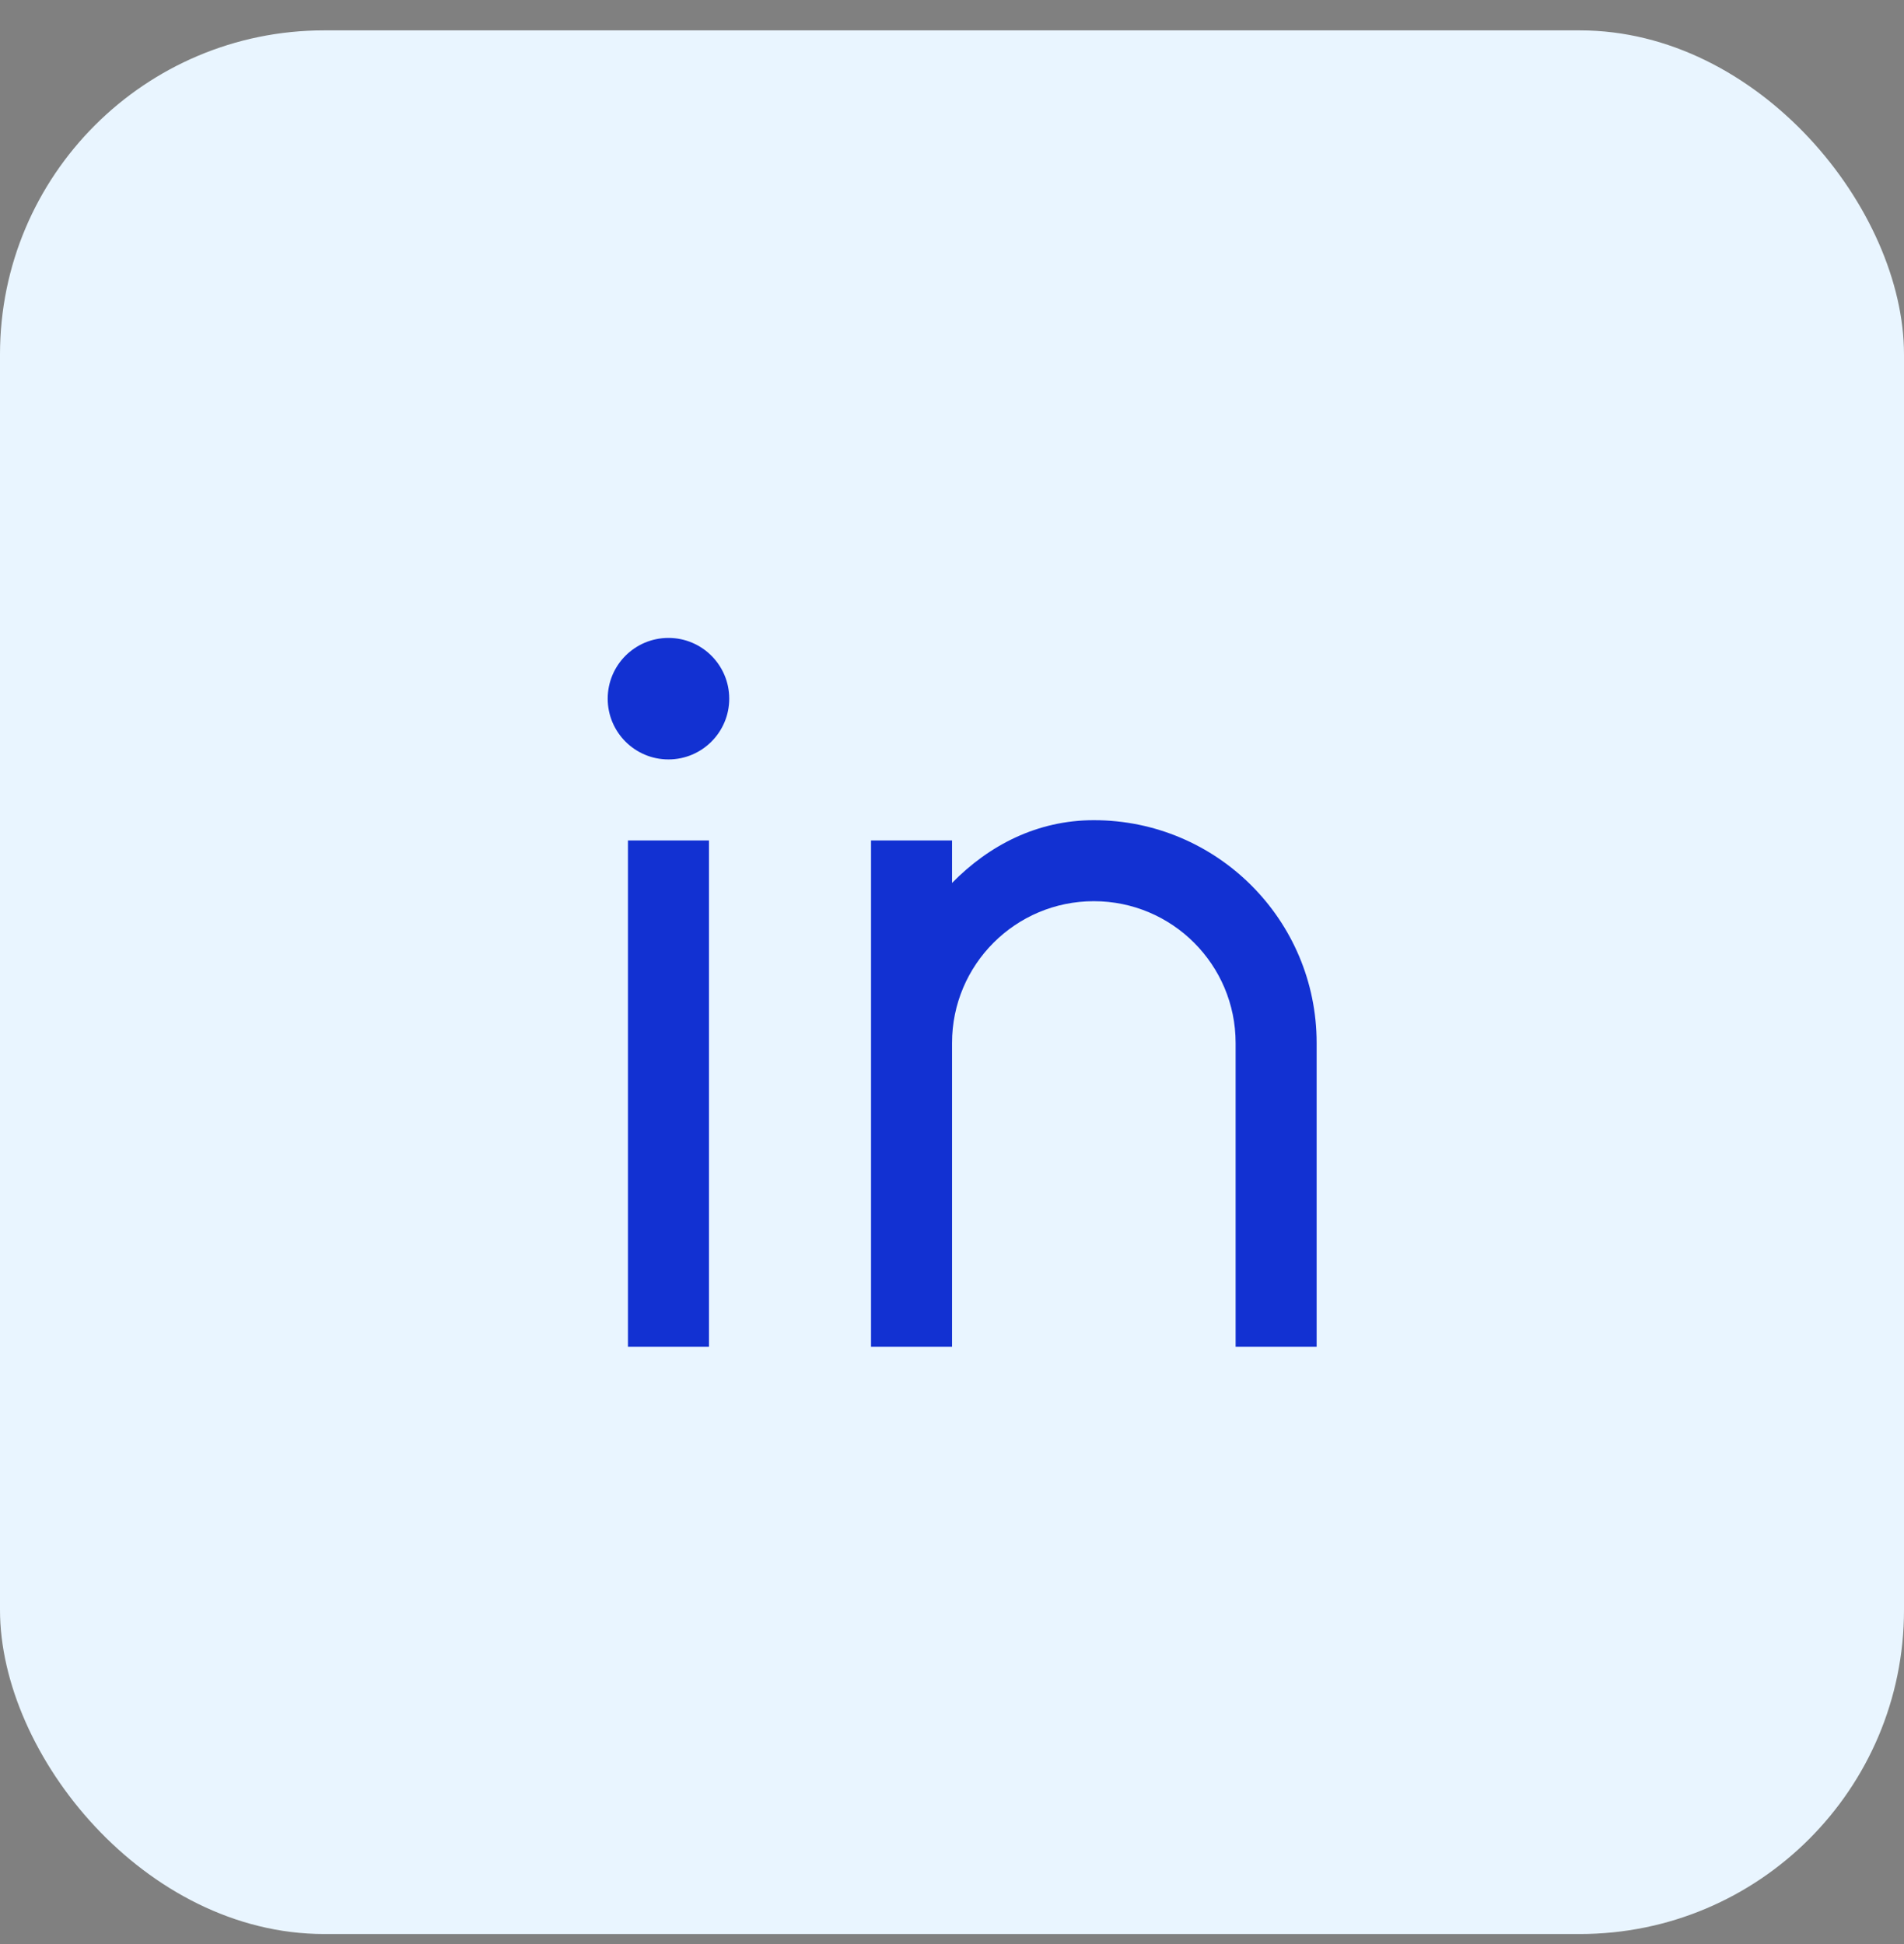 <svg width="47" height="48" viewBox="0 0 47 48" fill="none" xmlns="http://www.w3.org/2000/svg">
<rect x="0" y="0" width="47" height="48" fill="#808080" stroke="none"/>
<g clip-path="url(#clip0_85_11206)">
<rect y="0.75" width="47" height="47" rx="8" fill="#E9F5FF"/>
<path d="M23.501 21.8C24.418 20.863 25.612 20.25 27.001 20.25C30.038 20.25 32.501 22.712 32.501 25.75V33.25H30.501V25.75C30.501 23.817 28.934 22.25 27.001 22.25C25.068 22.25 23.501 23.817 23.501 25.75V33.25H21.501V20.75H23.501V21.8ZM16.501 18.75C15.672 18.75 15.001 18.078 15.001 17.25C15.001 16.422 15.672 15.75 16.501 15.75C17.329 15.75 18.001 16.422 18.001 17.25C18.001 18.078 17.329 18.75 16.501 18.75ZM15.501 20.75H17.501V33.25H15.501V20.75Z" fill="#1231D2"/>
</g>
<defs>
<clipPath id="clip0_85_11206">
<rect y="0.75" width="47" height="47" rx="8" fill="white"/>
</clipPath>
</defs>
</svg>
